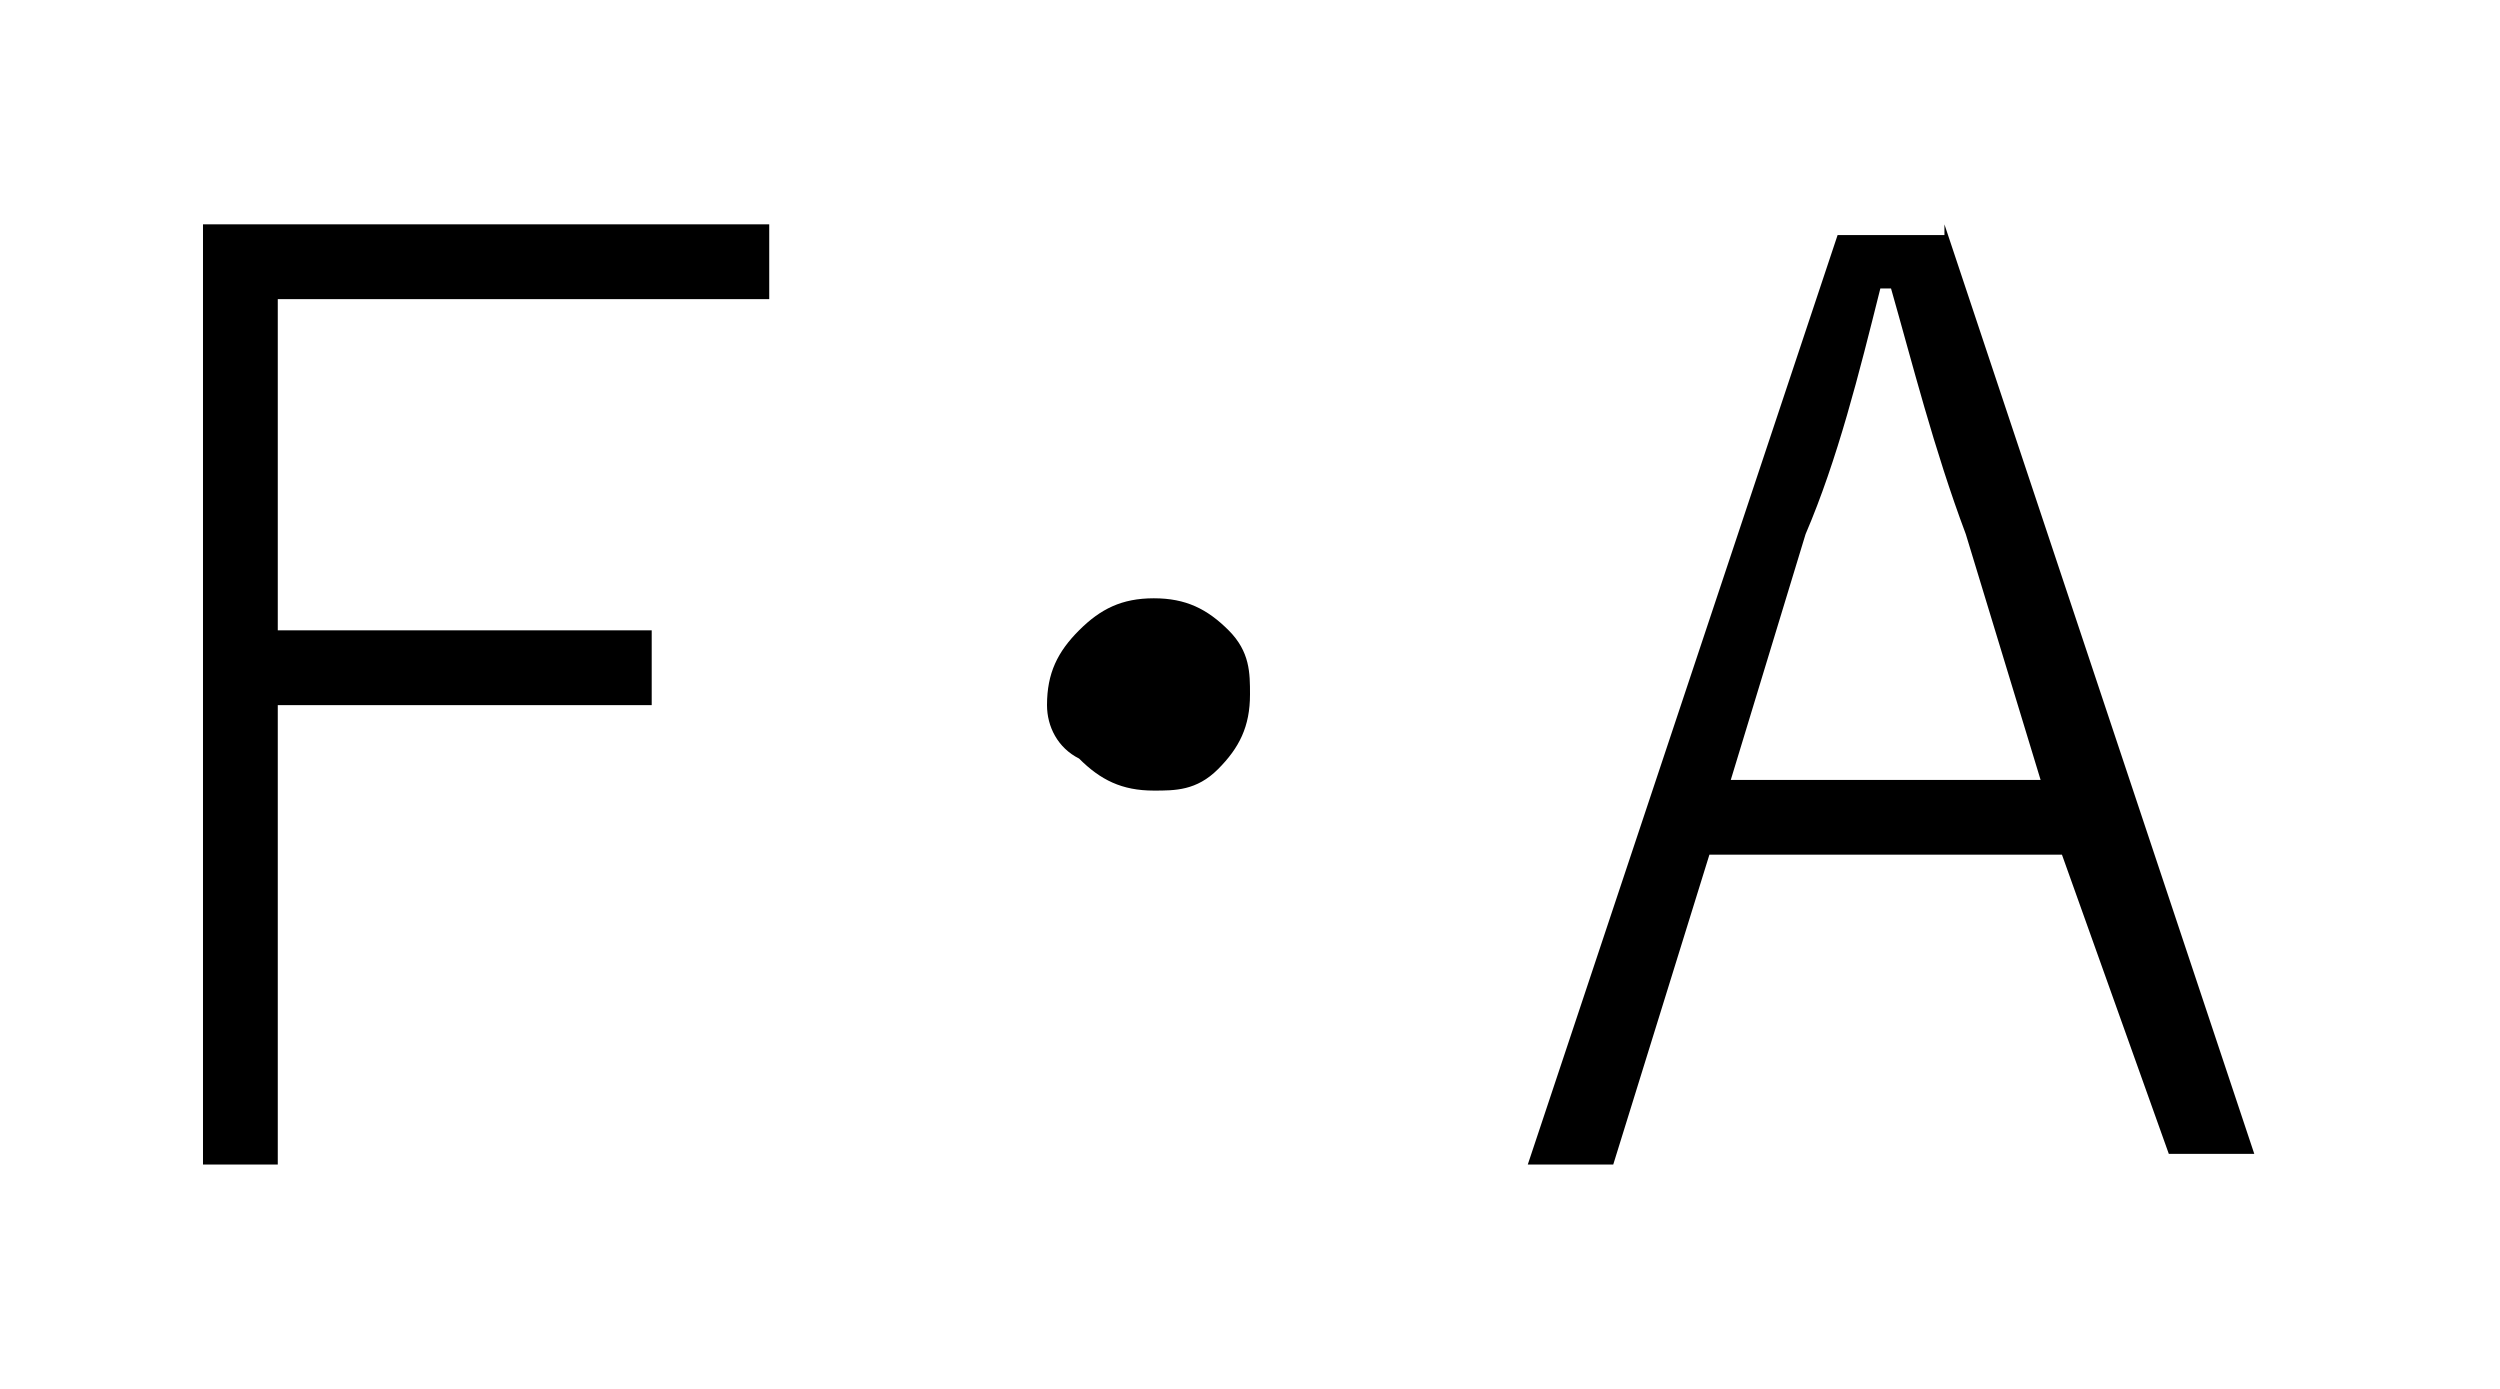 <?xml version="1.0" encoding="utf-8"?>
<!-- Generator: Adobe Illustrator 27.9.3, SVG Export Plug-In . SVG Version: 9.03 Build 53313)  -->
<svg version="1.1" id="レイヤー_1" xmlns="http://www.w3.org/2000/svg" xmlns:xlink="http://www.w3.org/1999/xlink" x="0px"
	 y="0px" viewBox="0 0 23.4 13" style="enable-background:new 0 0 23.4 13;" xml:space="preserve">
<g>
	<path d="M7.2,2.1v0.7H2.6v3.1h3.5v0.7H2.6v4.3H1.9V2.1H7.2z"/>
	<path d="M10.8,5.6c0.3,0,0.5,0.1,0.7,0.3c0.2,0.2,0.2,0.4,0.2,0.6c0,0.3-0.1,0.5-0.3,0.7c-0.2,0.2-0.4,0.2-0.6,0.2
		c-0.3,0-0.5-0.1-0.7-0.3C9.9,7,9.8,6.8,9.8,6.6c0-0.3,0.1-0.5,0.3-0.7C10.3,5.7,10.5,5.6,10.8,5.6z"/>
	<path d="M18.2,2.1l2.9,8.7h-0.8L19.3,8H16l-0.9,2.9h-0.8l2.9-8.7H18.2z M19.1,7.3l-0.7-2.3c-0.3-0.8-0.5-1.6-0.7-2.3h-0.1
		c-0.2,0.8-0.4,1.6-0.7,2.3l-0.7,2.3H19.1z"/>
</g>
</svg>
